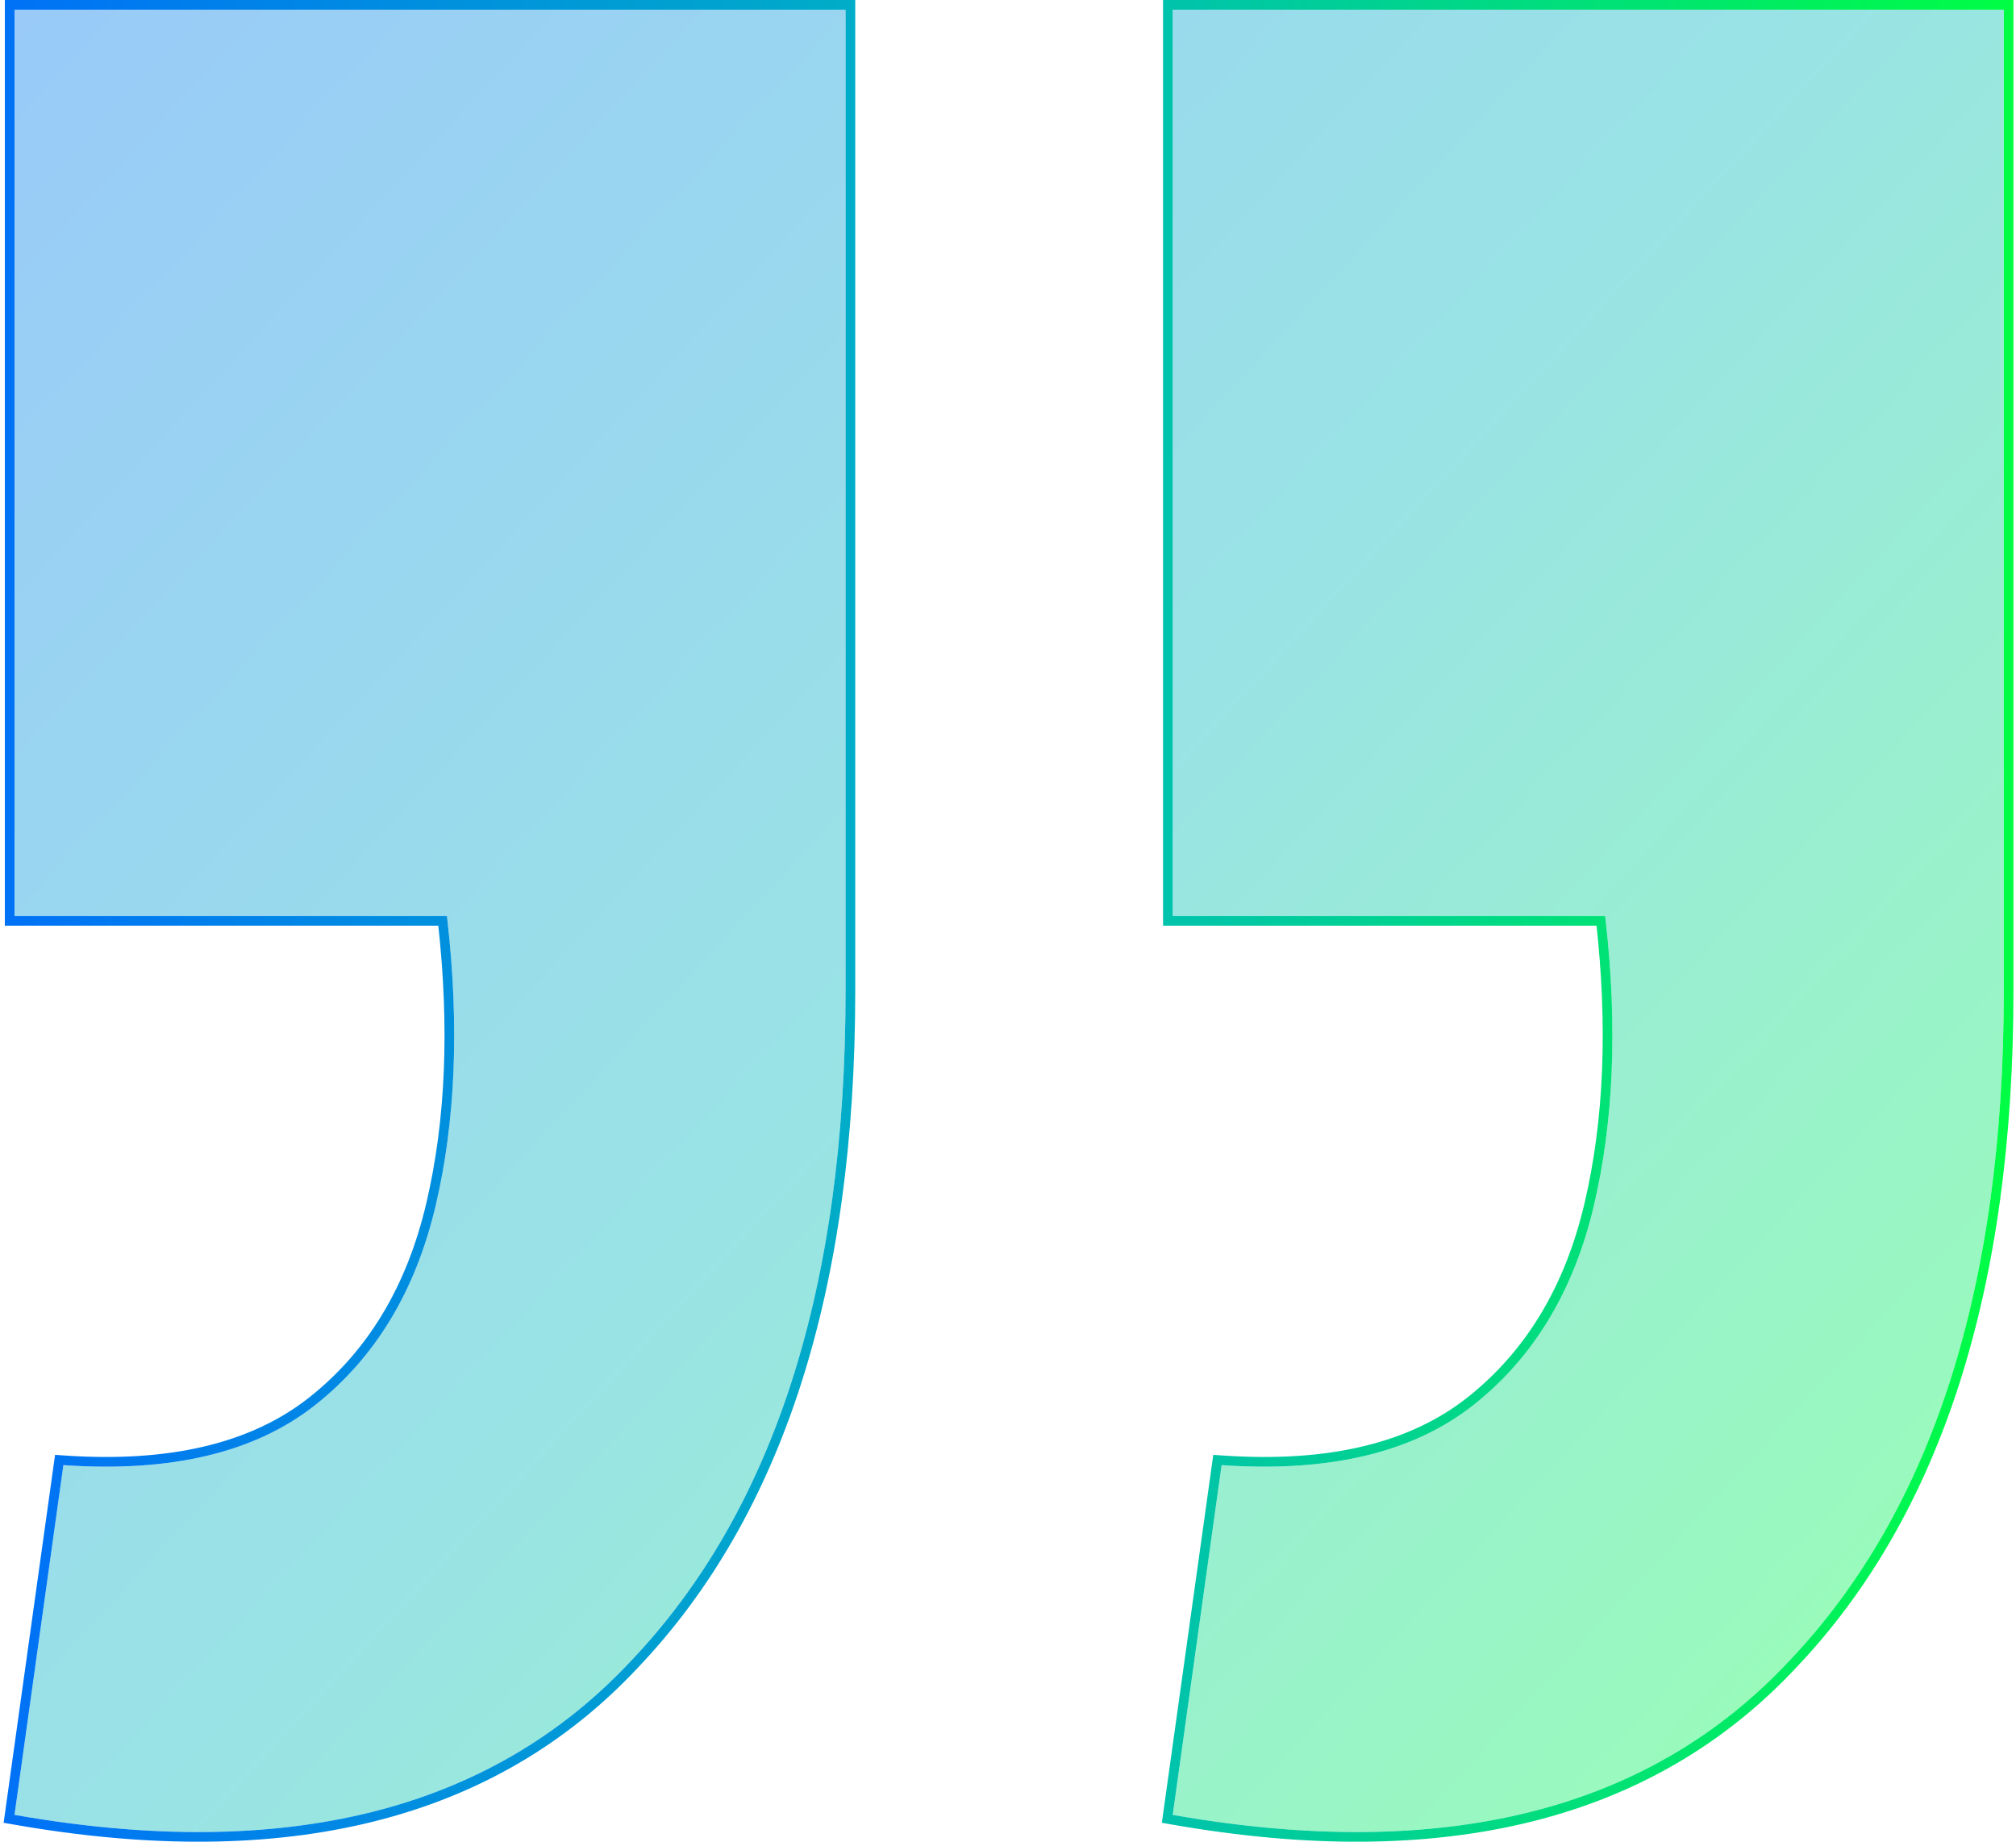 <svg width="417" height="381" viewBox="0 0 417 381" fill="none" xmlns="http://www.w3.org/2000/svg">
<path d="M3 375.36L13.112 303.021C35.41 304.577 52.781 300.429 65.227 290.576C77.672 280.724 85.969 266.982 90.117 249.351C94.266 231.72 95.044 211.756 92.451 189.458H3V2H174.901V205.014C174.901 266.204 160.122 312.355 130.565 343.469C101.525 374.582 59.004 385.212 3 375.36ZM242.573 375.36L252.684 303.021C274.982 304.577 292.354 300.429 304.799 290.576C317.245 280.724 325.541 266.982 329.69 249.351C333.838 231.72 334.616 211.756 332.023 189.458H242.573V2H414.474V205.014C414.474 266.204 399.695 312.355 370.137 343.469C341.098 374.582 298.577 385.212 242.573 375.36Z" fill="url(#paint0_linear_731_3037)" fill-opacity="0.4"/>
<path d="M2.01 375.221L1.876 376.178L2.827 376.345C59.037 386.234 101.947 375.593 131.291 344.156C161.087 312.79 175.901 266.35 175.901 205.014V2V1H174.901H3H2V2V189.458V190.458H3H91.559C94.019 212.31 93.206 231.86 89.144 249.122C85.039 266.566 76.85 280.099 64.606 289.792C52.423 299.437 35.332 303.569 13.181 302.024L12.251 301.959L12.121 302.883L2.01 375.221ZM241.582 375.221L241.449 376.178L242.399 376.345C298.609 386.234 341.519 375.593 370.864 344.156C400.66 312.79 415.474 266.35 415.474 205.014V2V1H414.474H242.573H241.573V2V189.458V190.458H242.573H331.131C333.591 212.31 332.778 231.86 328.716 249.122C324.612 266.566 316.423 280.099 304.179 289.792C291.996 299.437 274.905 303.569 252.754 302.024L251.823 301.959L251.694 302.883L241.582 375.221Z" stroke="url(#paint1_linear_731_3037)" stroke-width="2"/>
<defs>
<linearGradient id="paint0_linear_731_3037" x1="-451.084" y1="-400.086" x2="393.416" y2="378.914" gradientUnits="userSpaceOnUse">
<stop stop-color="#FA135A"/>
<stop offset="0.25" stop-color="#6C42B8"/>
<stop offset="0.494" stop-color="#0072F6"/>
<stop offset="0.769" stop-color="#00B9BD"/>
<stop offset="1" stop-color="#00FD45"/>
</linearGradient>
<linearGradient id="paint1_linear_731_3037" x1="3" y1="944.286" x2="414.474" y2="944.286" gradientUnits="userSpaceOnUse">
<stop stop-color="#0072F6"/>
<stop offset="0.51" stop-color="#00B9BD"/>
<stop offset="1" stop-color="#00FD45"/>
</linearGradient>
</defs>
</svg>
